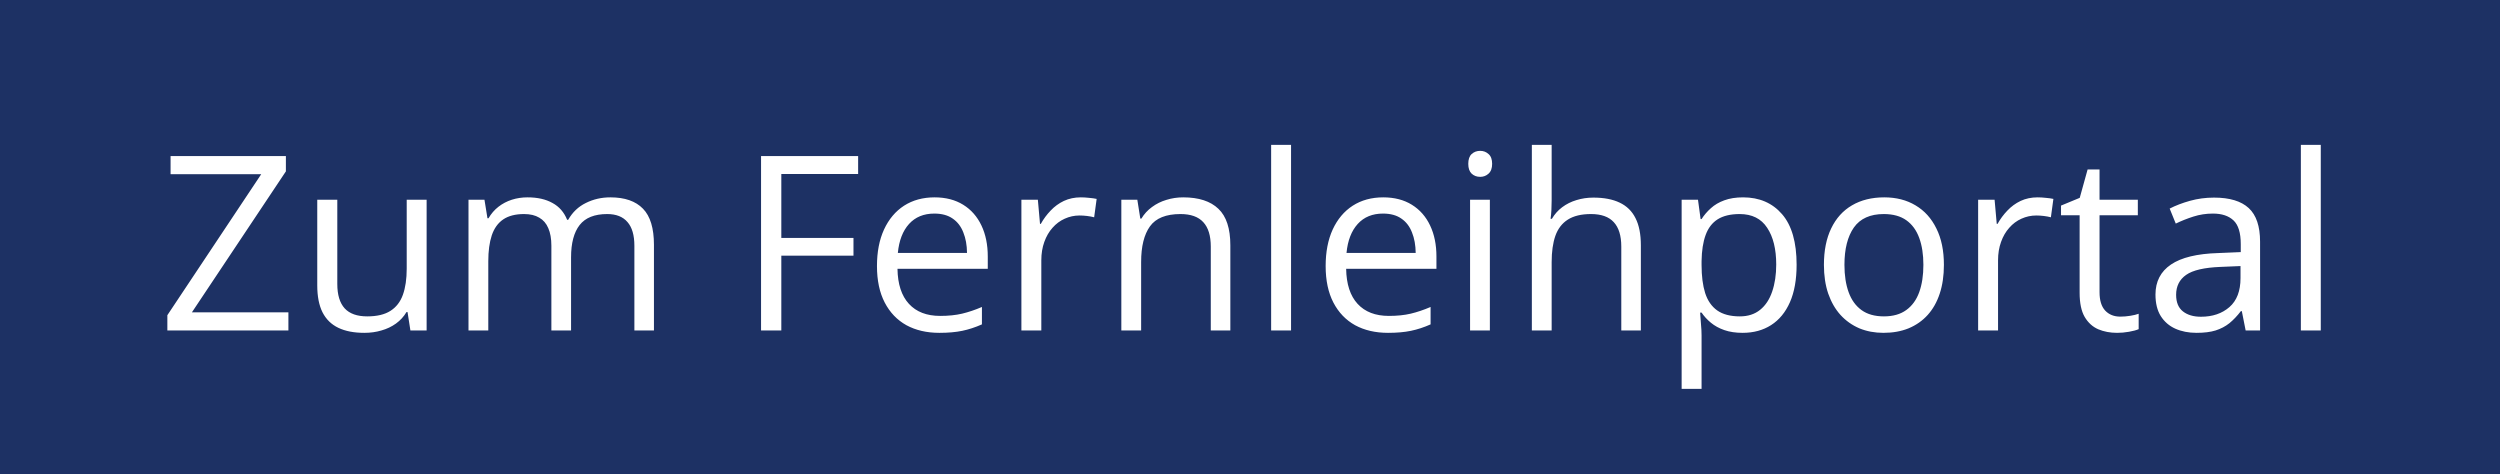 <svg width="174" height="33" viewBox="0 0 174 33" fill="none" xmlns="http://www.w3.org/2000/svg">
<rect width="174" height="33" fill="#1D3164"/>
<path d="M20.073 23H11.648V21.938L18.18 12.126H11.872V10.864H19.898V11.927L13.357 21.738H20.073V23ZM29.693 13.902V23H28.564L28.365 21.722H28.291C28.102 22.037 27.859 22.303 27.56 22.519C27.261 22.734 26.924 22.895 26.547 23C26.177 23.111 25.781 23.166 25.36 23.166C24.641 23.166 24.038 23.05 23.551 22.817C23.064 22.585 22.696 22.225 22.447 21.738C22.203 21.251 22.081 20.626 22.081 19.862V13.902H23.476V19.763C23.476 20.521 23.648 21.088 23.991 21.464C24.334 21.835 24.857 22.02 25.56 22.02C26.235 22.02 26.771 21.893 27.17 21.639C27.574 21.384 27.864 21.011 28.041 20.518C28.219 20.02 28.307 19.411 28.307 18.692V13.902H29.693ZM42.485 13.736C43.486 13.736 44.242 13.999 44.751 14.525C45.26 15.045 45.515 15.883 45.515 17.04V23H44.153V17.106C44.153 16.37 43.993 15.82 43.672 15.455C43.356 15.084 42.886 14.898 42.261 14.898C41.381 14.898 40.742 15.153 40.343 15.662C39.945 16.171 39.746 16.921 39.746 17.912V23H38.376V17.106C38.376 16.614 38.304 16.204 38.16 15.878C38.022 15.551 37.812 15.308 37.529 15.148C37.253 14.981 36.901 14.898 36.475 14.898C35.872 14.898 35.388 15.023 35.023 15.272C34.657 15.521 34.392 15.892 34.226 16.384C34.065 16.871 33.985 17.472 33.985 18.186V23H32.607V13.902H33.719L33.927 15.189H34.002C34.184 14.873 34.414 14.608 34.69 14.392C34.967 14.176 35.277 14.013 35.62 13.902C35.963 13.792 36.328 13.736 36.716 13.736C37.408 13.736 37.986 13.866 38.451 14.127C38.921 14.381 39.261 14.771 39.472 15.297H39.546C39.845 14.771 40.255 14.381 40.775 14.127C41.295 13.866 41.865 13.736 42.485 13.736ZM54.38 23H52.969V10.864H59.726V12.109H54.38V16.559H59.402V17.795H54.38V23ZM65.046 13.736C65.821 13.736 66.485 13.908 67.039 14.251C67.592 14.594 68.015 15.075 68.309 15.695C68.602 16.31 68.749 17.029 68.749 17.854V18.709H62.465C62.481 19.776 62.747 20.59 63.262 21.149C63.776 21.708 64.501 21.987 65.436 21.987C66.012 21.987 66.521 21.935 66.964 21.83C67.407 21.724 67.866 21.57 68.342 21.365V22.577C67.882 22.781 67.426 22.931 66.972 23.025C66.524 23.119 65.993 23.166 65.378 23.166C64.504 23.166 63.74 22.989 63.087 22.635C62.44 22.275 61.936 21.749 61.577 21.058C61.217 20.366 61.037 19.519 61.037 18.518C61.037 17.538 61.2 16.691 61.527 15.977C61.859 15.258 62.324 14.705 62.921 14.317C63.525 13.93 64.233 13.736 65.046 13.736ZM65.03 14.865C64.294 14.865 63.707 15.106 63.27 15.587C62.833 16.069 62.573 16.741 62.49 17.605H67.304C67.299 17.062 67.213 16.586 67.047 16.177C66.886 15.762 66.64 15.441 66.308 15.214C65.976 14.981 65.55 14.865 65.03 14.865ZM75.223 13.736C75.406 13.736 75.597 13.747 75.796 13.77C75.995 13.786 76.172 13.811 76.327 13.844L76.153 15.123C76.003 15.084 75.837 15.053 75.655 15.031C75.472 15.009 75.301 14.998 75.14 14.998C74.775 14.998 74.429 15.073 74.103 15.222C73.782 15.366 73.499 15.576 73.256 15.853C73.012 16.124 72.822 16.453 72.683 16.841C72.545 17.223 72.476 17.649 72.476 18.119V23H71.089V13.902H72.235L72.384 15.579H72.442C72.63 15.242 72.857 14.934 73.123 14.658C73.389 14.376 73.696 14.151 74.044 13.985C74.399 13.819 74.791 13.736 75.223 13.736ZM82.353 13.736C83.433 13.736 84.249 14.002 84.802 14.533C85.356 15.059 85.632 15.906 85.632 17.073V23H84.271V17.165C84.271 16.406 84.097 15.839 83.748 15.463C83.405 15.087 82.876 14.898 82.163 14.898C81.155 14.898 80.447 15.183 80.038 15.753C79.628 16.323 79.423 17.151 79.423 18.235V23H78.045V13.902H79.158L79.365 15.214H79.44C79.634 14.893 79.88 14.624 80.179 14.409C80.478 14.187 80.812 14.021 81.183 13.911C81.554 13.794 81.944 13.736 82.353 13.736ZM89.857 23H88.471V10.084H89.857V23ZM96.274 13.736C97.049 13.736 97.713 13.908 98.266 14.251C98.82 14.594 99.243 15.075 99.536 15.695C99.829 16.31 99.976 17.029 99.976 17.854V18.709H93.692C93.709 19.776 93.975 20.59 94.489 21.149C95.004 21.708 95.729 21.987 96.664 21.987C97.24 21.987 97.749 21.935 98.191 21.83C98.634 21.724 99.093 21.57 99.569 21.365V22.577C99.11 22.781 98.653 22.931 98.2 23.025C97.751 23.119 97.22 23.166 96.606 23.166C95.732 23.166 94.968 22.989 94.315 22.635C93.668 22.275 93.164 21.749 92.804 21.058C92.445 20.366 92.265 19.519 92.265 18.518C92.265 17.538 92.428 16.691 92.754 15.977C93.086 15.258 93.551 14.705 94.149 14.317C94.752 13.93 95.46 13.736 96.274 13.736ZM96.257 14.865C95.521 14.865 94.935 15.106 94.498 15.587C94.06 16.069 93.8 16.741 93.717 17.605H98.532C98.526 17.062 98.44 16.586 98.274 16.177C98.114 15.762 97.868 15.441 97.536 15.214C97.204 14.981 96.778 14.865 96.257 14.865ZM103.695 13.902V23H102.317V13.902H103.695ZM103.022 10.499C103.249 10.499 103.443 10.574 103.604 10.723C103.77 10.867 103.853 11.094 103.853 11.404C103.853 11.708 103.77 11.935 103.604 12.085C103.443 12.234 103.249 12.309 103.022 12.309C102.785 12.309 102.585 12.234 102.425 12.085C102.27 11.935 102.192 11.708 102.192 11.404C102.192 11.094 102.27 10.867 102.425 10.723C102.585 10.574 102.785 10.499 103.022 10.499ZM107.995 10.084V13.944C107.995 14.165 107.989 14.389 107.978 14.616C107.967 14.838 107.948 15.042 107.92 15.23H108.011C108.199 14.909 108.437 14.641 108.725 14.425C109.018 14.204 109.35 14.038 109.721 13.927C110.092 13.811 110.485 13.753 110.9 13.753C111.63 13.753 112.239 13.869 112.726 14.102C113.219 14.334 113.587 14.694 113.83 15.181C114.079 15.668 114.204 16.299 114.204 17.073V23H112.842V17.165C112.842 16.406 112.668 15.839 112.319 15.463C111.976 15.087 111.448 14.898 110.734 14.898C110.059 14.898 109.519 15.028 109.115 15.289C108.717 15.543 108.429 15.919 108.252 16.418C108.08 16.916 107.995 17.524 107.995 18.244V23H106.617V10.084H107.995ZM121.317 13.736C122.452 13.736 123.357 14.127 124.032 14.907C124.707 15.687 125.044 16.86 125.044 18.426C125.044 19.461 124.889 20.33 124.58 21.033C124.27 21.735 123.833 22.267 123.268 22.627C122.709 22.986 122.048 23.166 121.284 23.166C120.803 23.166 120.379 23.102 120.014 22.975C119.649 22.848 119.336 22.676 119.076 22.46C118.816 22.245 118.6 22.009 118.429 21.755H118.329C118.346 21.971 118.365 22.231 118.387 22.535C118.415 22.84 118.429 23.105 118.429 23.332V27.067H117.042V13.902H118.18L118.362 15.247H118.429C118.606 14.97 118.822 14.719 119.076 14.492C119.331 14.259 119.641 14.077 120.006 13.944C120.377 13.806 120.814 13.736 121.317 13.736ZM121.077 14.898C120.446 14.898 119.937 15.02 119.549 15.264C119.167 15.507 118.888 15.872 118.711 16.359C118.534 16.841 118.44 17.447 118.429 18.177V18.443C118.429 19.212 118.512 19.862 118.678 20.394C118.849 20.925 119.129 21.329 119.516 21.605C119.909 21.882 120.435 22.02 121.093 22.02C121.658 22.02 122.128 21.868 122.504 21.564C122.881 21.26 123.16 20.836 123.343 20.294C123.531 19.746 123.625 19.118 123.625 18.41C123.625 17.336 123.415 16.484 122.994 15.853C122.579 15.217 121.94 14.898 121.077 14.898ZM135.296 18.435C135.296 19.182 135.199 19.849 135.005 20.435C134.812 21.022 134.532 21.517 134.167 21.921C133.802 22.325 133.359 22.635 132.839 22.851C132.324 23.061 131.74 23.166 131.087 23.166C130.479 23.166 129.92 23.061 129.411 22.851C128.907 22.635 128.47 22.325 128.099 21.921C127.734 21.517 127.449 21.022 127.244 20.435C127.045 19.849 126.945 19.182 126.945 18.435C126.945 17.439 127.114 16.592 127.452 15.895C127.789 15.192 128.271 14.658 128.896 14.293C129.527 13.922 130.277 13.736 131.146 13.736C131.976 13.736 132.701 13.922 133.32 14.293C133.946 14.663 134.43 15.2 134.773 15.903C135.122 16.6 135.296 17.444 135.296 18.435ZM128.373 18.435C128.373 19.165 128.47 19.799 128.664 20.335C128.857 20.872 129.156 21.287 129.56 21.581C129.964 21.874 130.484 22.02 131.121 22.02C131.751 22.02 132.269 21.874 132.673 21.581C133.082 21.287 133.384 20.872 133.578 20.335C133.771 19.799 133.868 19.165 133.868 18.435C133.868 17.71 133.771 17.084 133.578 16.559C133.384 16.027 133.085 15.618 132.681 15.33C132.277 15.042 131.754 14.898 131.112 14.898C130.166 14.898 129.472 15.211 129.029 15.836C128.592 16.462 128.373 17.328 128.373 18.435ZM141.812 13.736C141.995 13.736 142.186 13.747 142.385 13.77C142.584 13.786 142.761 13.811 142.916 13.844L142.742 15.123C142.592 15.084 142.426 15.053 142.244 15.031C142.061 15.009 141.889 14.998 141.729 14.998C141.364 14.998 141.018 15.073 140.691 15.222C140.37 15.366 140.088 15.576 139.845 15.853C139.601 16.124 139.41 16.453 139.272 16.841C139.134 17.223 139.064 17.649 139.064 18.119V23H137.678V13.902H138.824L138.973 15.579H139.031C139.219 15.242 139.446 14.934 139.712 14.658C139.978 14.376 140.285 14.151 140.633 13.985C140.987 13.819 141.38 13.736 141.812 13.736ZM147.573 22.037C147.8 22.037 148.032 22.018 148.27 21.979C148.508 21.94 148.702 21.893 148.851 21.838V22.909C148.691 22.981 148.466 23.041 148.179 23.091C147.896 23.141 147.62 23.166 147.349 23.166C146.867 23.166 146.43 23.083 146.037 22.917C145.644 22.745 145.329 22.458 145.091 22.054C144.858 21.65 144.742 21.091 144.742 20.377V14.981H143.447V14.309L144.75 13.77L145.298 11.794H146.128V13.902H148.793V14.981H146.128V20.335C146.128 20.905 146.258 21.331 146.519 21.614C146.784 21.896 147.136 22.037 147.573 22.037ZM154.097 13.753C155.182 13.753 155.987 13.996 156.513 14.483C157.038 14.97 157.301 15.748 157.301 16.816V23H156.297L156.031 21.655H155.965C155.71 21.987 155.445 22.267 155.168 22.494C154.891 22.715 154.57 22.884 154.205 23C153.845 23.111 153.403 23.166 152.877 23.166C152.324 23.166 151.831 23.069 151.399 22.875C150.973 22.682 150.636 22.389 150.387 21.996C150.143 21.603 150.021 21.105 150.021 20.502C150.021 19.594 150.381 18.897 151.101 18.41C151.82 17.923 152.916 17.657 154.388 17.613L155.957 17.546V16.99C155.957 16.204 155.788 15.654 155.45 15.338C155.113 15.023 154.637 14.865 154.022 14.865C153.547 14.865 153.093 14.934 152.661 15.073C152.229 15.211 151.82 15.374 151.433 15.562L151.009 14.517C151.419 14.306 151.889 14.127 152.42 13.977C152.952 13.828 153.511 13.753 154.097 13.753ZM155.94 18.518L154.554 18.576C153.419 18.62 152.62 18.805 152.155 19.132C151.69 19.458 151.458 19.92 151.458 20.518C151.458 21.038 151.615 21.423 151.931 21.672C152.246 21.921 152.664 22.045 153.184 22.045C153.992 22.045 154.653 21.821 155.168 21.373C155.683 20.925 155.94 20.252 155.94 19.356V18.518ZM161.526 23H160.14V10.084H161.526V23Z" fill="white"/>
</svg>
